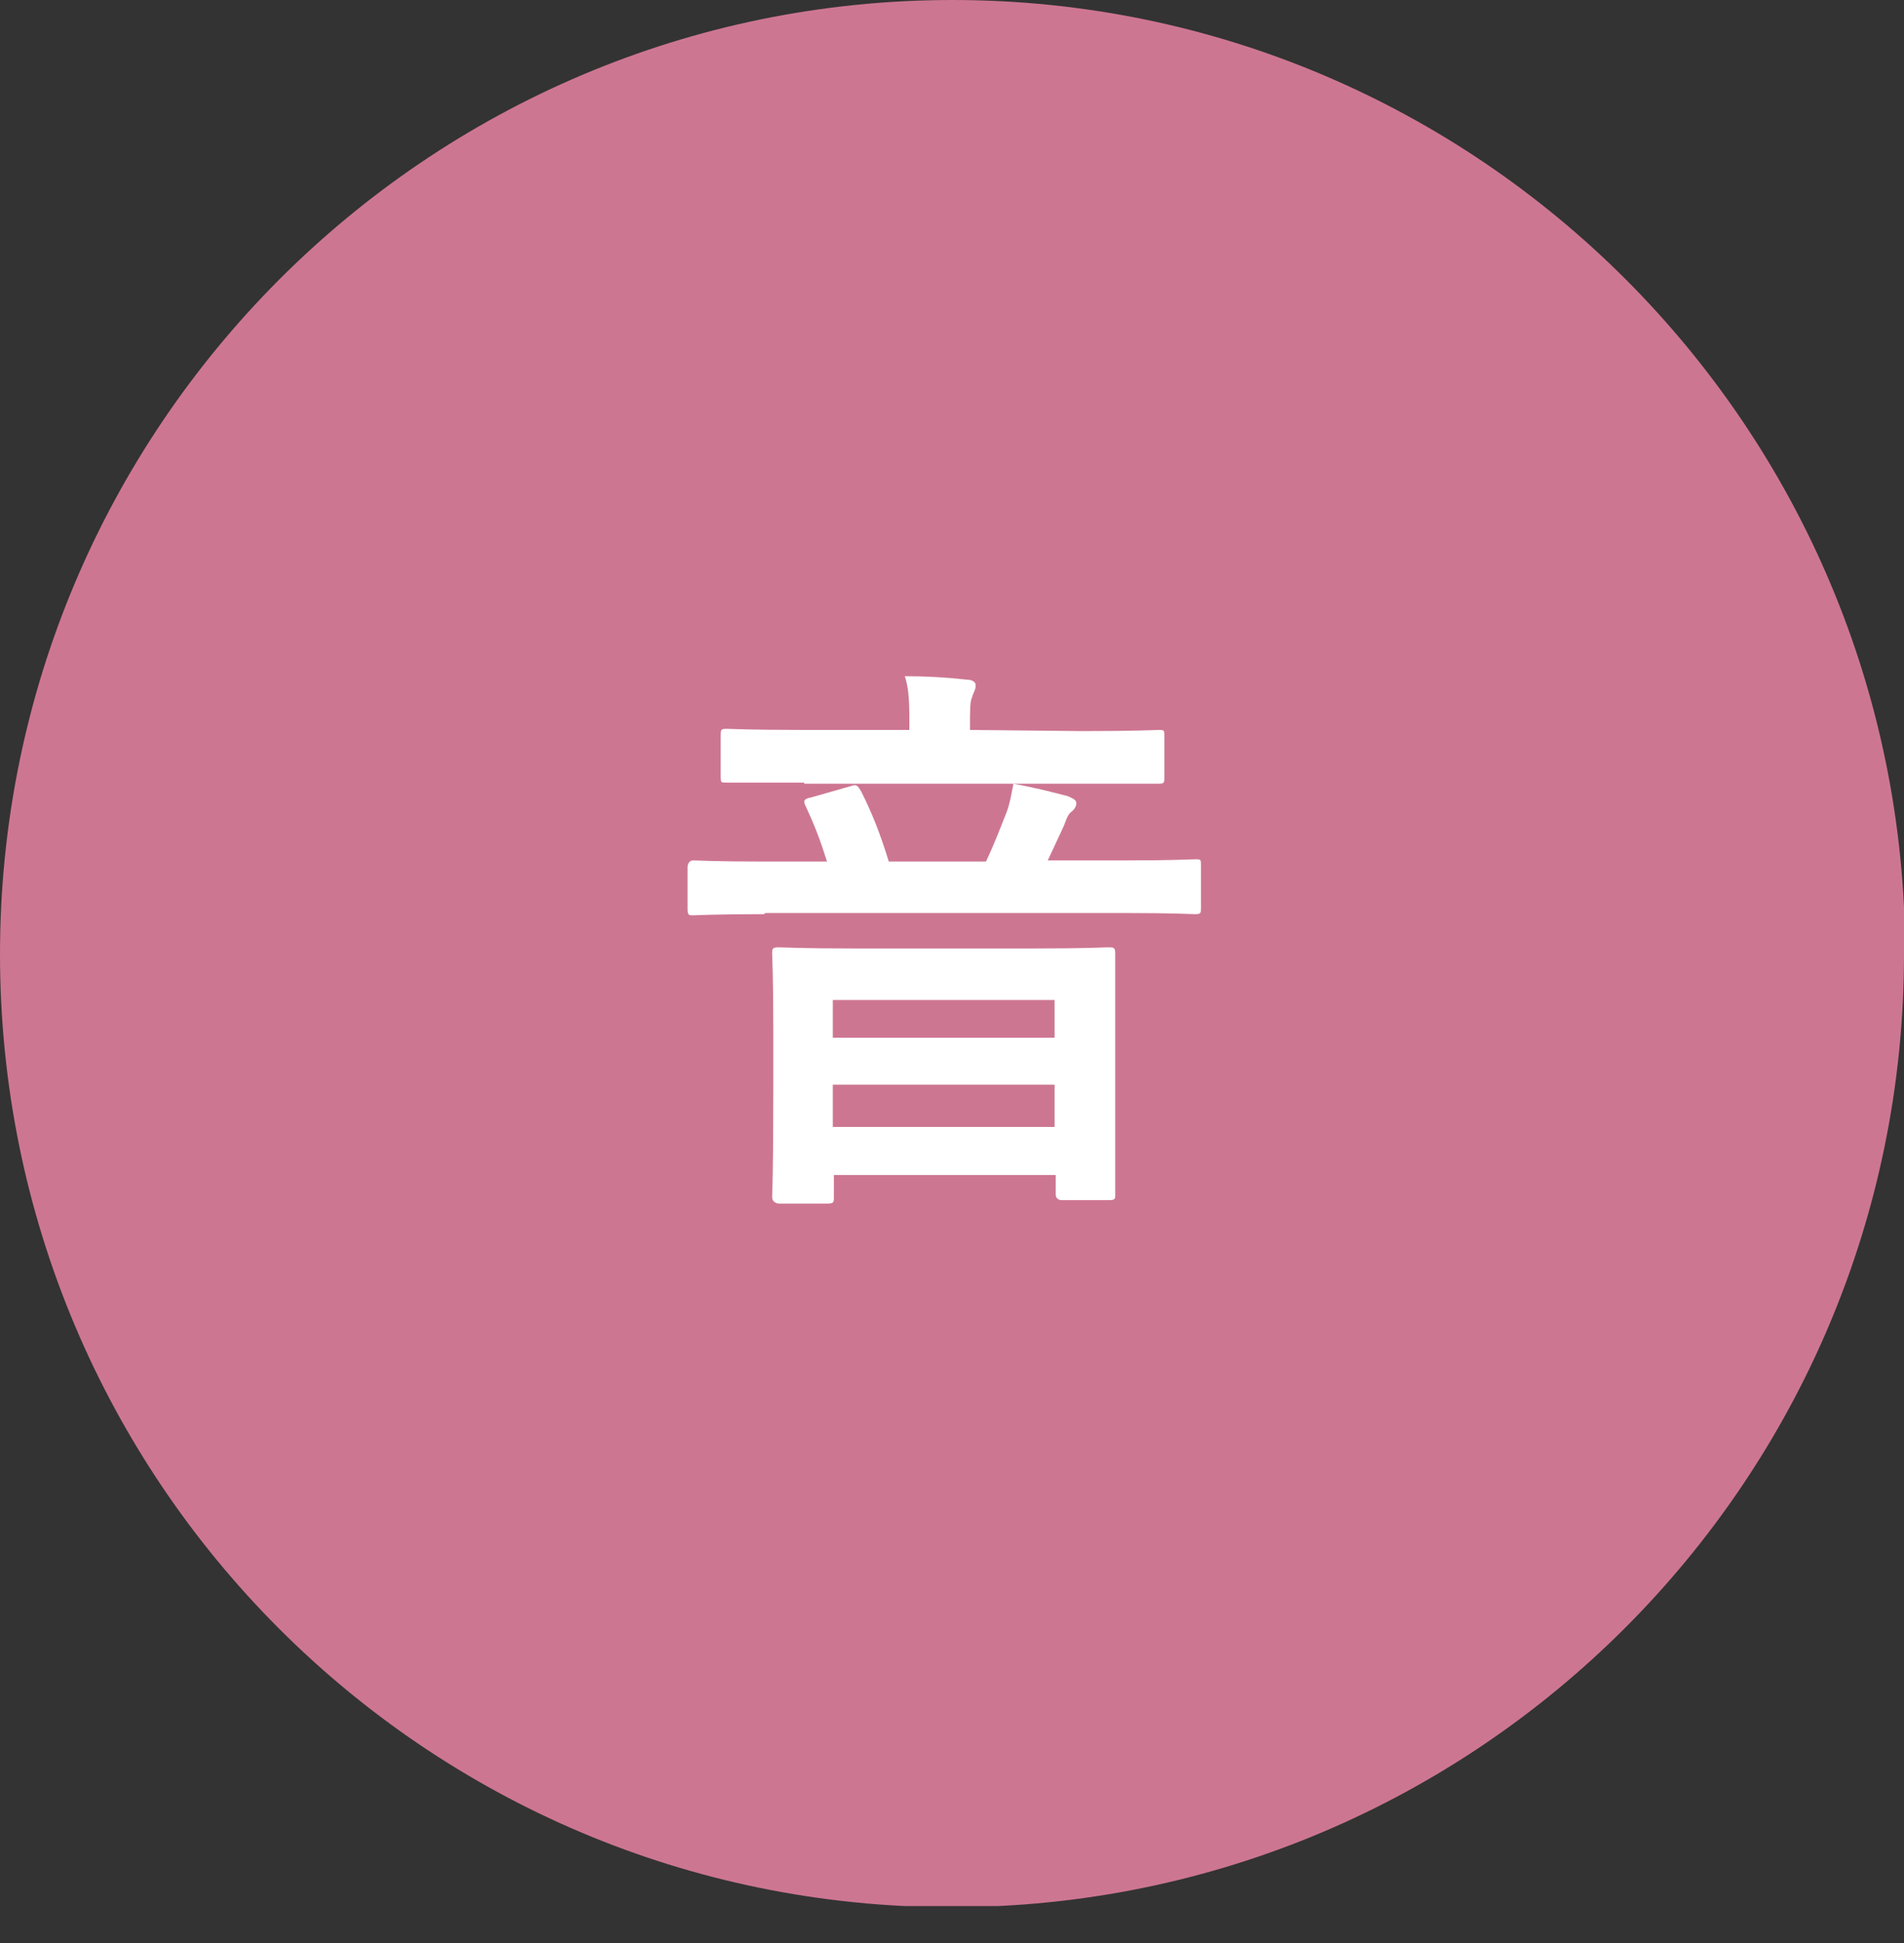 <svg width="50" height="51" fill="none" xmlns="http://www.w3.org/2000/svg"><rect width="100%" height="100%" fill="#333333" stroke="none"/><g clip-path="url(#clip0_2128_7911)"><path d="M50 25.046C50 38.858 38.799 50.06 24.985 50.06S0 38.859 0 25.046C0 11.232 11.201 0 25.015 0S50.03 11.232 50.03 25.046" fill="#CD7692"/><path d="M20.067 23.995c-1.322 0-1.772.03-1.862.03-.12 0-.15 0-.15-.18v-1.081s0-.18.15-.18c.09 0 .54.03 1.862.03h1.651c-.18-.57-.33-.961-.57-1.472-.06-.12-.03-.18.15-.21l1.051-.3c.15-.06.18 0 .27.15.27.54.48 1.05.721 1.832h2.552c.24-.51.36-.841.541-1.292.09-.24.12-.45.18-.75.51.09.991.21 1.442.33.12.06.21.09.21.18s-.06.18-.15.24c-.09.09-.12.21-.18.36l-.42.902h2.011c1.322 0 1.772-.03 1.862-.03.15 0 .15 0 .15.18v1.08c0 .151 0 .181-.15.181-.09 0-.54-.03-1.862-.03h-9.43l-.03.03zm1.05-3.453h-2.041c-.15 0-.15 0-.15-.18V19.31c0-.15 0-.18.15-.18.09 0 .57.03 2.042.03h2.763c0-.66 0-1.05-.12-1.411.57 0 1.08.03 1.621.09.15 0 .24.06.24.15 0 .12-.06.18-.09.3-.06.12-.06.3-.06.871l2.943.03c1.442 0 1.922-.03 2.012-.03.15 0 .15 0 .15.18v1.051c0 .15 0 .18-.15.18h-9.309v-.03zm-.66 11.05s-.18 0-.18-.18c0-.09.03-.54.03-2.882v-1.472c0-1.471-.03-1.922-.03-2.012 0-.15 0-.18.18-.18.09 0 .6.03 2.042.03h4.565c1.471 0 1.952-.03 2.042-.03.15 0 .18 0 .18.18v6.306c0 .12 0 .15-.18.15h-1.232s-.15 0-.15-.15v-.51h-5.826v.57c0 .15 0 .18-.18.18h-1.26zm1.412-4.354h5.825v-.99H21.87v.99zm5.825 2.343V28.47H21.87v1.11h5.825z" fill="#fff"/></g><defs><clipPath id="clip0_2128_7911"><path fill="#fff" d="M0 0h50v50.03H0z"/></clipPath></defs></svg>